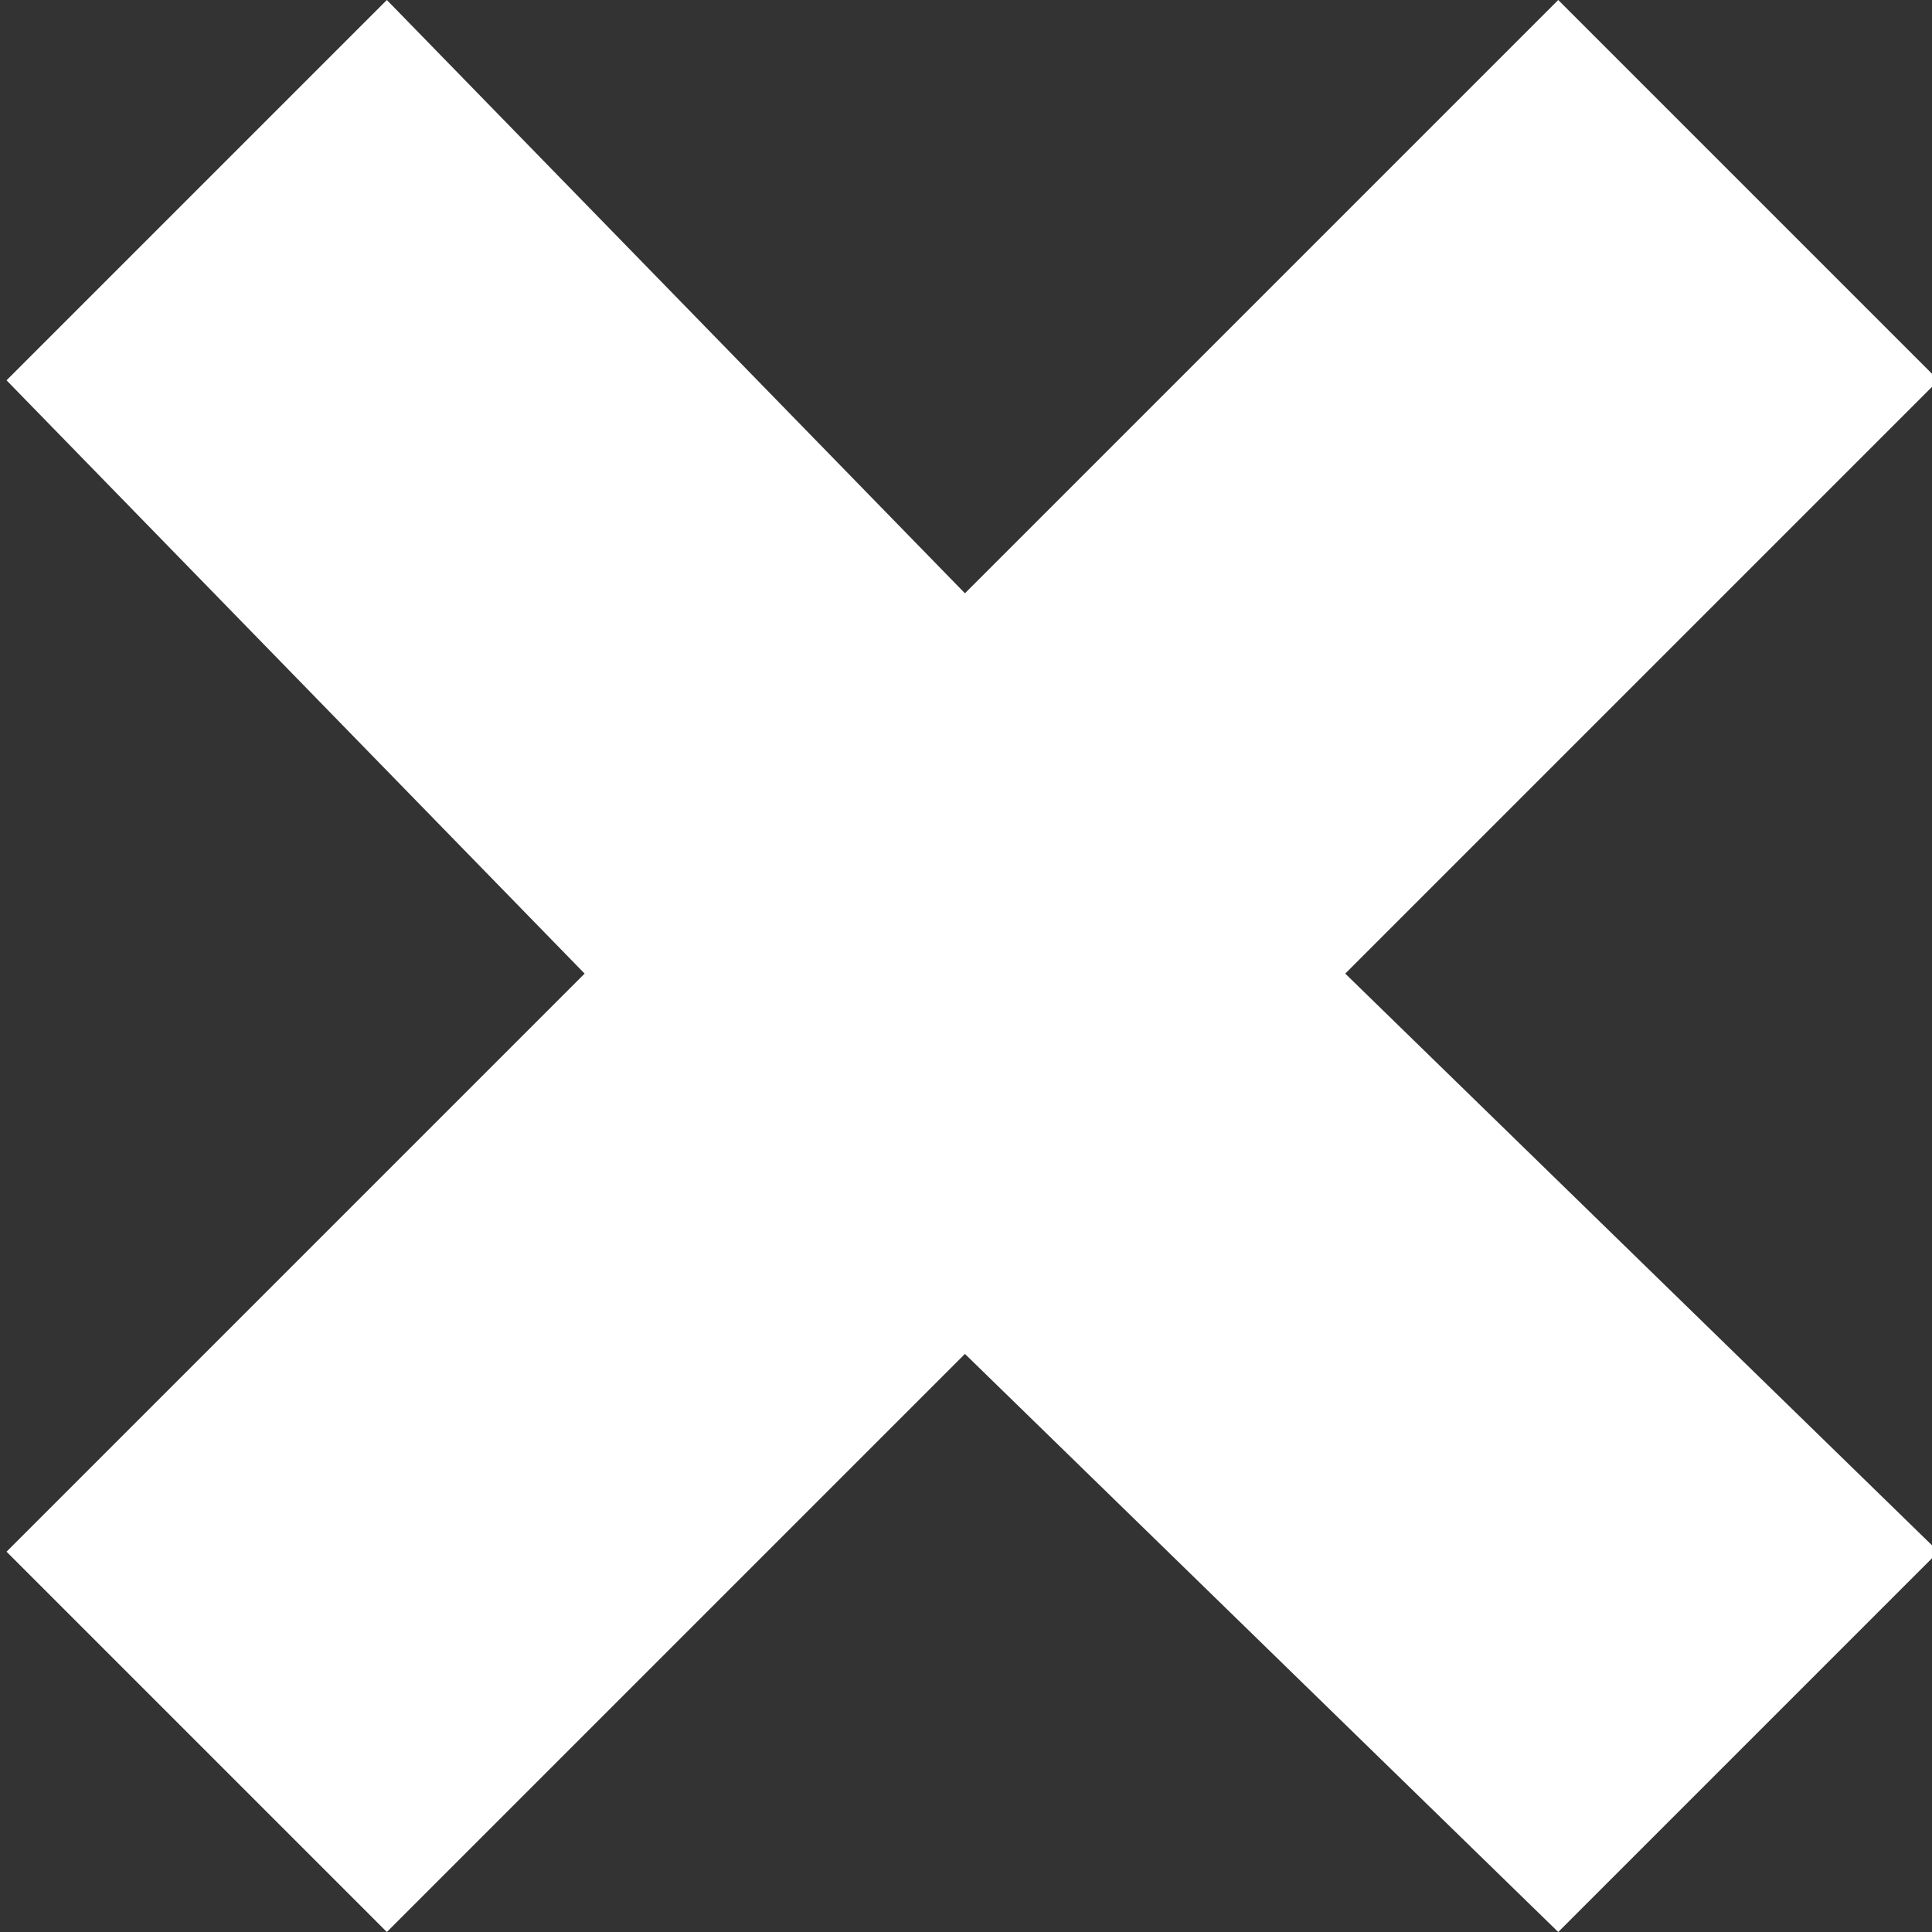 <?xml version="1.0" encoding="utf-8"?>
<!-- Generator: Adobe Illustrator 27.3.1, SVG Export Plug-In . SVG Version: 6.00 Build 0)  -->
<svg version="1.1" id="Warstwa_1" xmlns="http://www.w3.org/2000/svg" xmlns:xlink="http://www.w3.org/1999/xlink" x="0px" y="0px"
	 viewBox="0 0 12.7 12.7" style="enable-background:new 0 0 12.7 12.7;" xml:space="preserve">
<rect x="0" y="0" width="12.7" height="12.7" fill="#333333" stroke="none"/>
<style type="text/css">
	.st0{fill:#FFFFFF;}
</style>
<g>
	<g transform="translate(-1383, -147)">
		<g transform="translate(874, 119)">
			<g transform="translate(495.843, 14)">
				<polygon class="st0" points="23.4,26.7 25.9,24.2 22,20.4 25.9,16.5 23.4,14 19.5,17.9 15.7,14 13.2,16.5 17,20.4 13.2,24.2 
					15.7,26.7 19.5,22.9 				"/>
			</g>
		</g>
	</g>
</g>
</svg>
